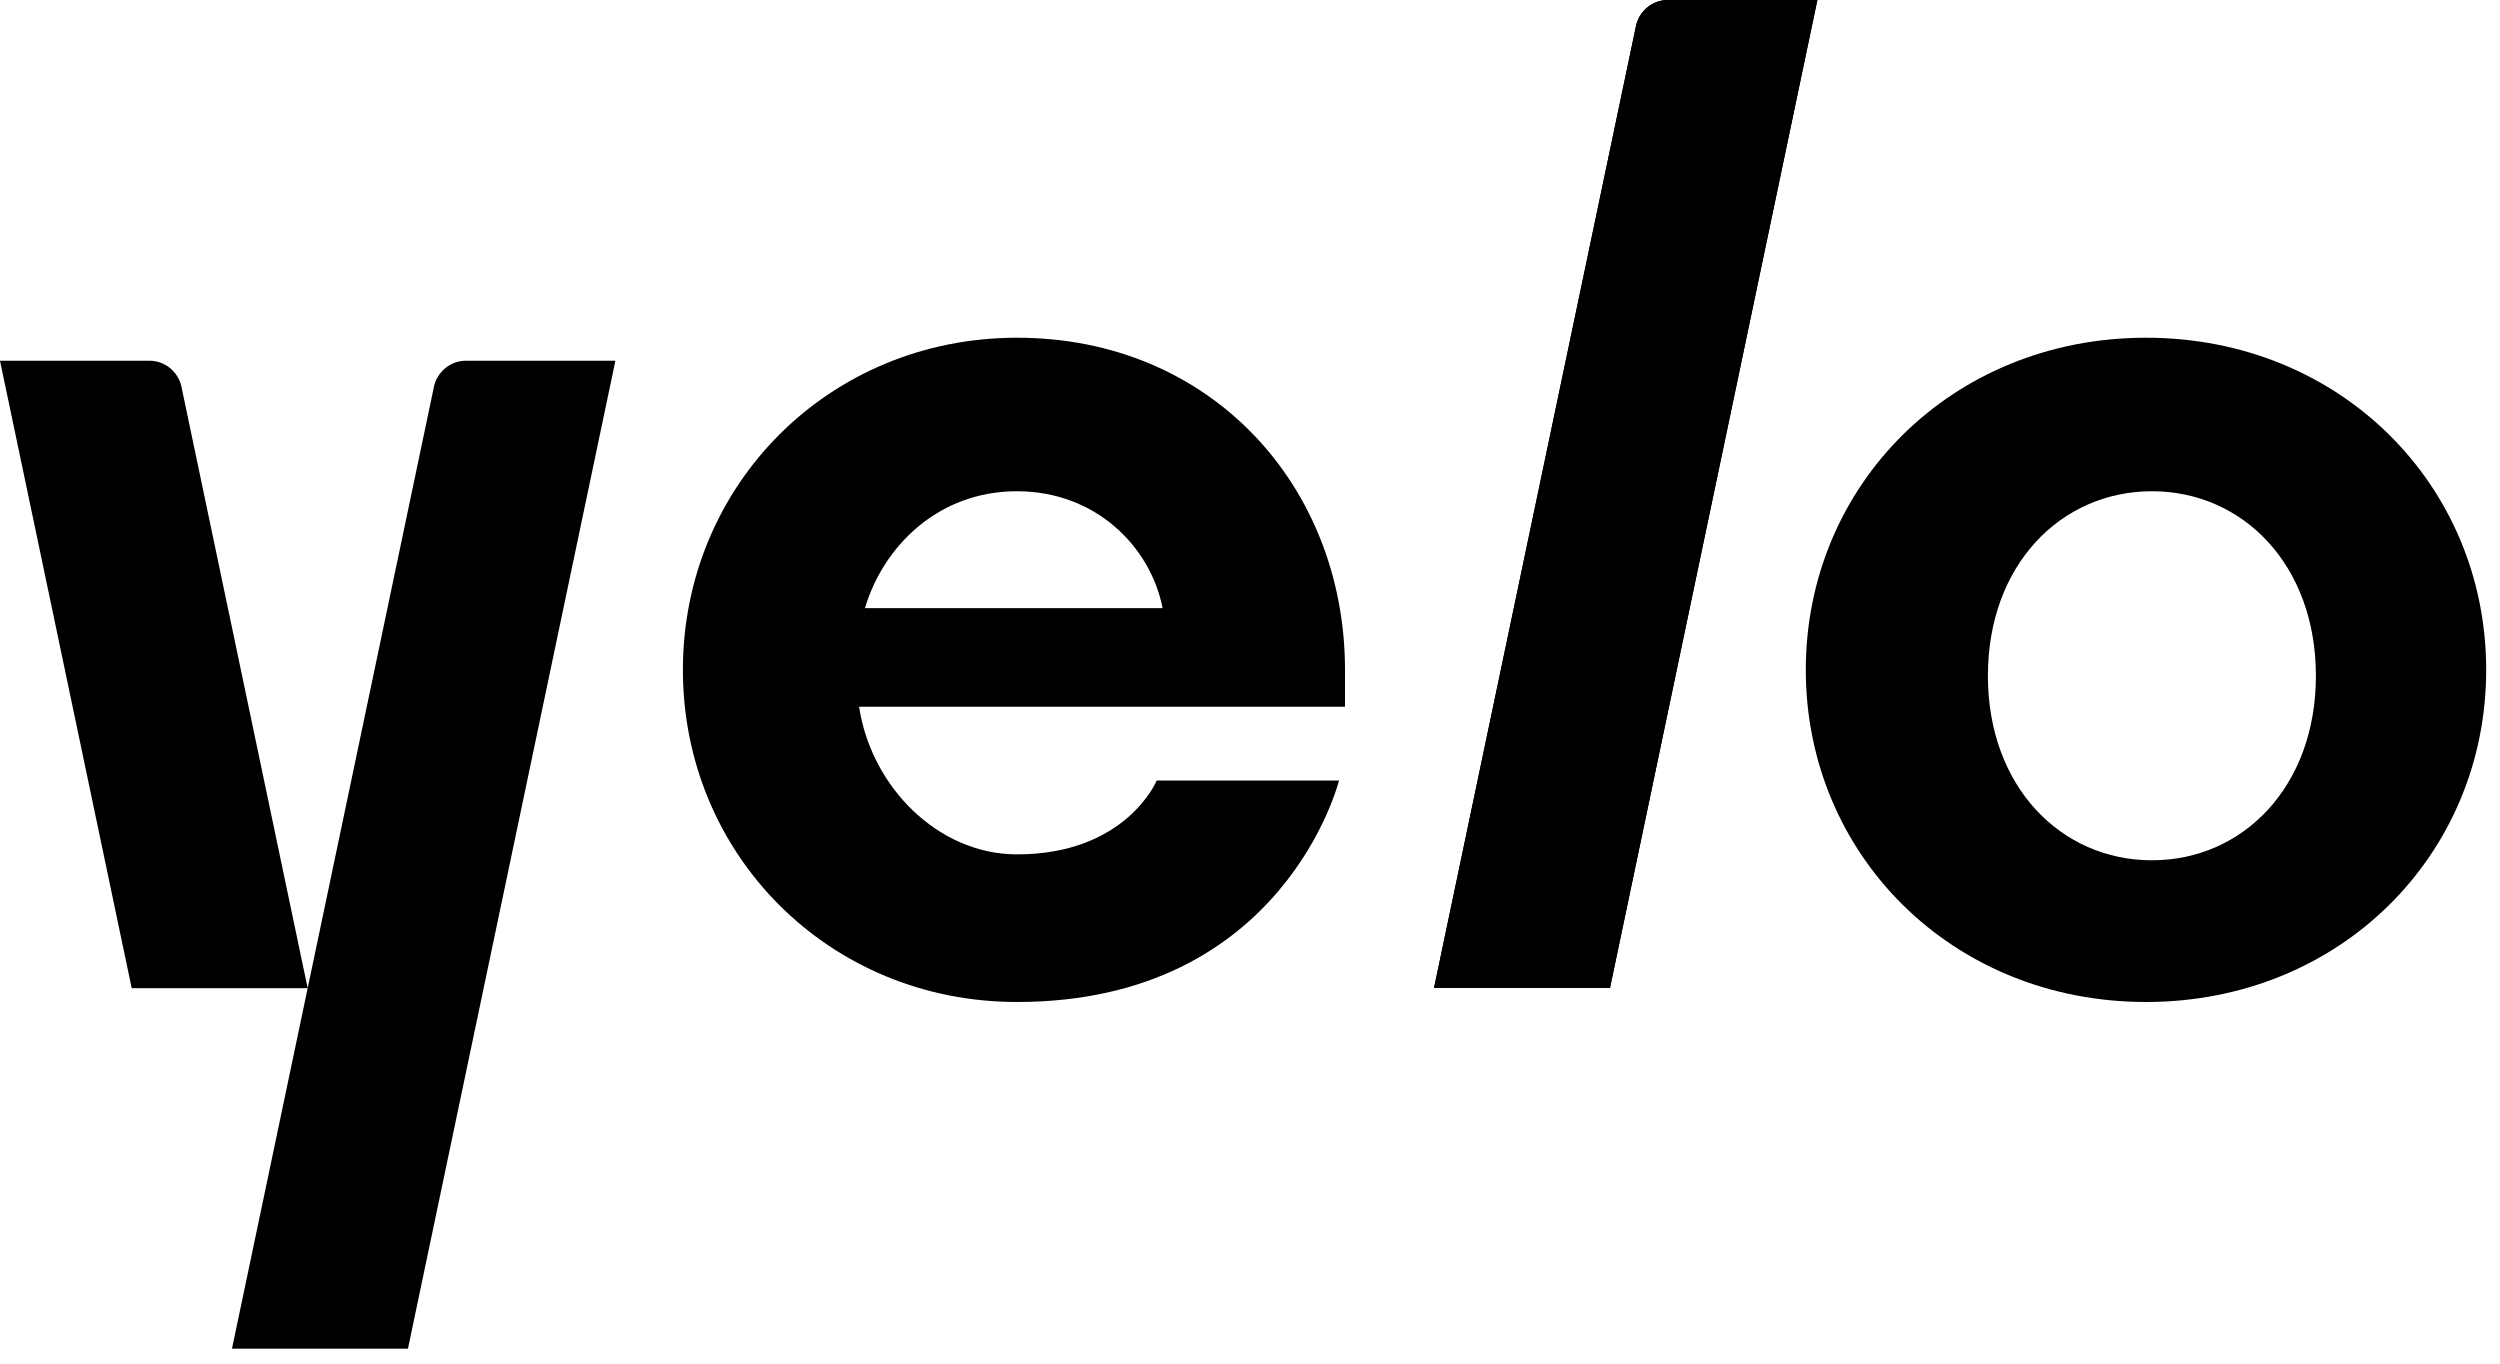 <svg xmlns:xlink="http://www.w3.org/1999/xlink" xmlns="http://www.w3.org/2000/svg" width="44" height="24" viewBox="0 0 44 24" fill="none">
<path fill-rule="evenodd" clip-rule="evenodd" d="M7.643 6.78L5.415 17.392L3.188 6.78C3.12 6.532 2.898 6.349 2.631 6.349H0L2.318 17.392H5.415L4.083 23.736H7.18L10.831 6.349H8.199C7.933 6.349 7.711 6.532 7.643 6.78Z" fill="black"/>
<path fill-rule="evenodd" clip-rule="evenodd" d="M12.019 11.79C12.019 8.542 14.585 5.944 17.899 5.944C21.32 5.944 23.672 8.564 23.672 11.79V12.439H15.12C15.333 13.847 16.509 15.037 17.899 15.037C19.823 15.037 20.358 13.738 20.358 13.738H23.566C23.566 13.738 22.603 17.635 17.899 17.635C14.585 17.635 12.019 15.037 12.019 11.79ZM17.897 8.646C16.507 8.646 15.545 9.621 15.223 10.703H20.462C20.249 9.621 19.286 8.646 17.897 8.646Z" fill="black"/>
<path fill-rule="evenodd" clip-rule="evenodd" d="M31.782 11.79C31.782 8.542 34.349 5.944 37.77 5.944C41.191 5.944 43.757 8.542 43.757 11.79C43.757 15.037 41.191 17.635 37.77 17.635C34.349 17.635 31.782 15.037 31.782 11.79ZM34.987 11.894C34.987 13.842 36.27 15.141 37.874 15.141C39.478 15.141 40.76 13.842 40.76 11.894C40.76 9.945 39.478 8.646 37.874 8.646C36.27 8.646 34.987 9.945 34.987 11.894Z" fill="black"/>
<path fill-rule="evenodd" clip-rule="evenodd" d="M29.355 0C29.088 0 28.866 0.183 28.799 0.431L25.239 17.387H28.336L31.986 0H29.355Z" fill="black"/>
<path fill-rule="evenodd" clip-rule="evenodd" d="M29.355 0C29.088 0 28.866 0.183 28.799 0.431L25.239 17.387H28.336L31.986 0H29.355Z" fill="black"/>
</svg>